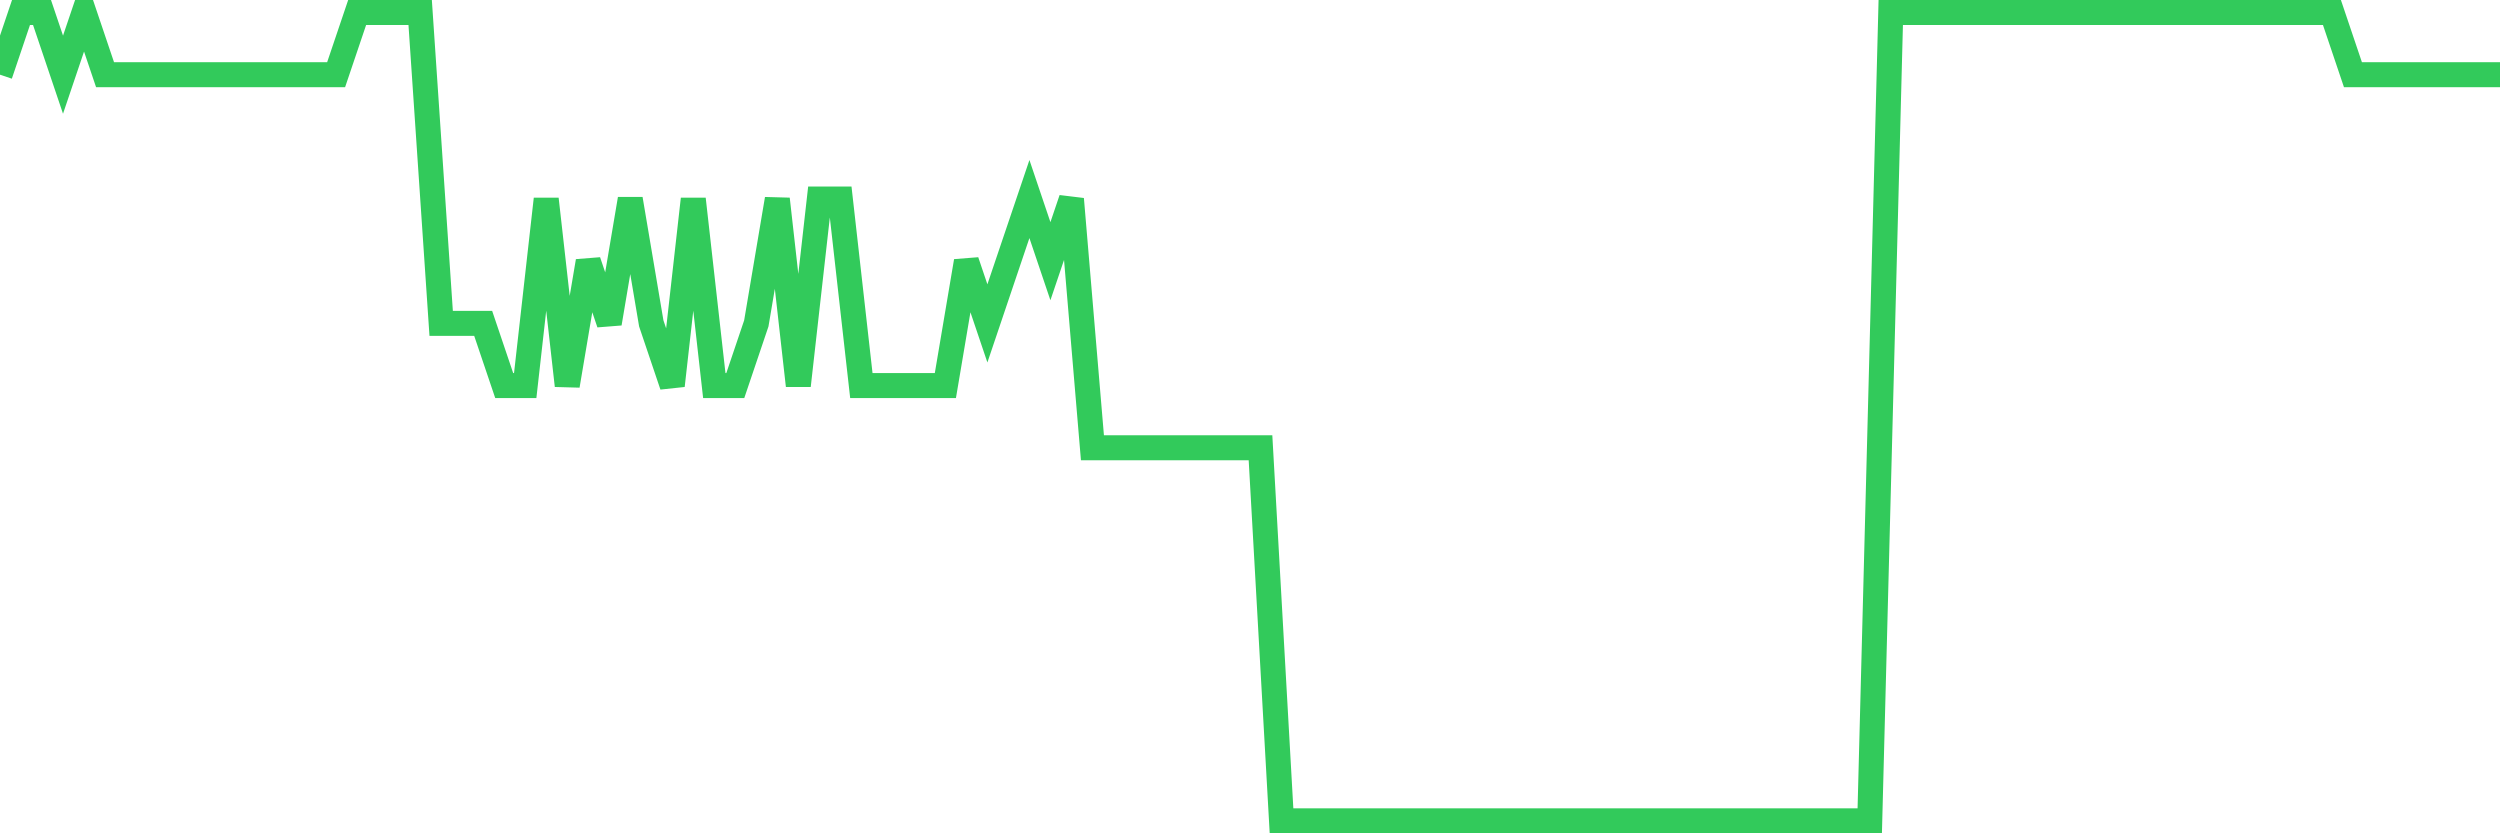 <svg
  xmlns="http://www.w3.org/2000/svg"
  xmlns:xlink="http://www.w3.org/1999/xlink"
  width="120"
  height="40"
  viewBox="0 0 120 40"
  preserveAspectRatio="none"
>
  <polyline
    points="0,3.585 1.008,0.6 2.017,0.6 3.025,3.585 4.034,0.6 5.042,3.585 6.05,3.585 7.059,3.585 8.067,3.585 9.076,3.585 10.084,3.585 11.092,3.585 12.101,3.585 13.109,3.585 14.118,3.585 15.126,3.585 16.134,3.585 17.143,0.6 18.151,0.6 19.16,0.6 20.168,0.6 21.176,15.523 22.185,15.523 23.193,15.523 24.202,18.508 25.21,18.508 26.218,9.554 27.227,18.508 28.235,12.538 29.244,15.523 30.252,9.554 31.261,15.523 32.269,18.508 33.277,9.554 34.286,18.508 35.294,18.508 36.303,15.523 37.311,9.554 38.319,18.508 39.328,9.554 40.336,9.554 41.345,18.508 42.353,18.508 43.361,18.508 44.37,18.508 45.378,18.508 46.387,12.538 47.395,15.523 48.403,12.538 49.412,9.554 50.42,12.538 51.429,9.554 52.437,21.492 53.445,21.492 54.454,21.492 55.462,21.492 56.471,21.492 57.479,21.492 58.487,21.492 59.496,21.492 60.504,21.492 61.513,39.4 62.521,39.4 63.529,39.4 64.538,39.4 65.546,39.4 66.555,39.4 67.563,39.4 68.571,39.4 69.58,39.4 70.588,39.4 71.597,39.4 72.605,39.4 73.613,39.4 74.622,39.4 75.63,39.4 76.639,39.4 77.647,39.4 78.655,39.4 79.664,39.4 80.672,39.4 81.681,39.4 82.689,39.4 83.697,39.4 84.706,39.4 85.714,39.4 86.723,39.4 87.731,39.4 88.739,39.4 89.748,39.4 90.756,0.6 91.765,0.6 92.773,0.6 93.782,0.6 94.79,0.6 95.798,0.6 96.807,0.6 97.815,0.6 98.824,0.6 99.832,0.6 100.84,0.6 101.849,0.6 102.857,0.6 103.866,0.6 104.874,0.6 105.882,0.6 106.891,0.6 107.899,0.6 108.908,0.6 109.916,0.6 110.924,0.6 111.933,0.6 112.941,3.585 113.95,3.585 114.958,3.585 115.966,3.585 116.975,3.585 117.983,3.585 118.992,3.585 120,3.585"
    fill="none"
    stroke="#32ca5b"
    stroke-width="1.2"
  >
  </polyline>
</svg>